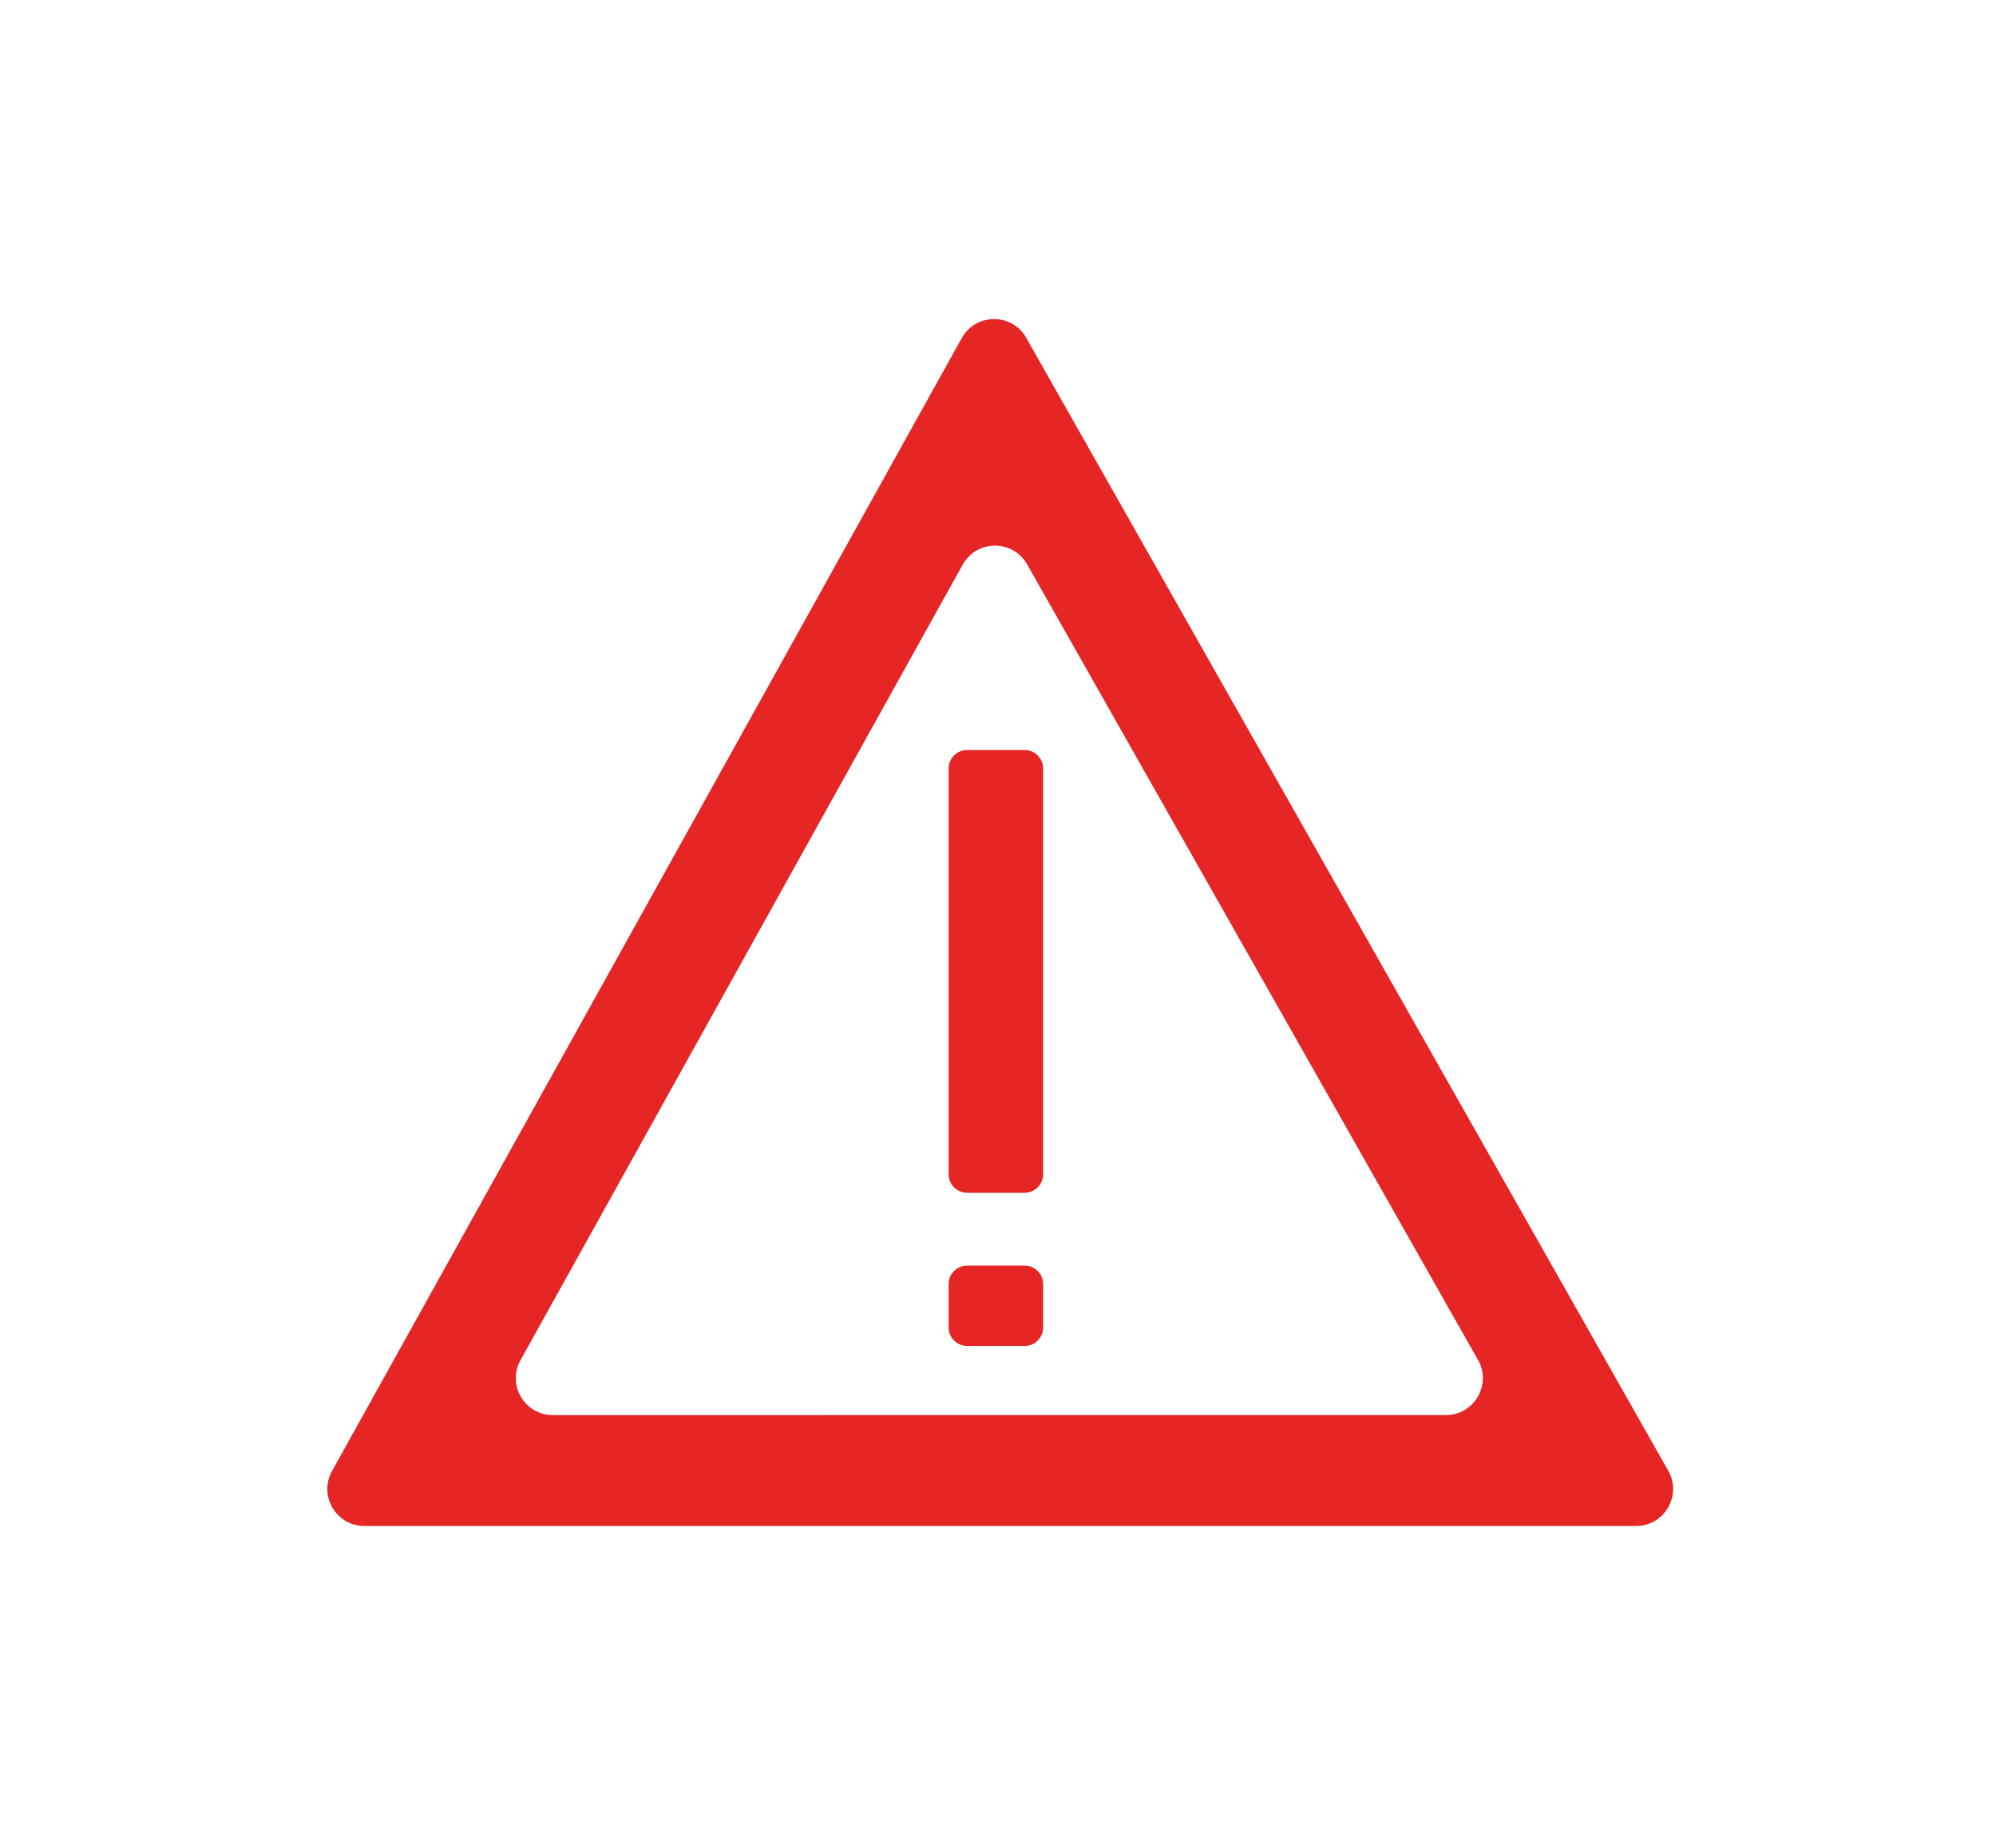 <?xml version="1.0" encoding="UTF-8"?> <svg xmlns="http://www.w3.org/2000/svg" width="108" height="100" viewBox="0 0 108 100" fill="none"> <g filter="url(#filter0_d)"> <path fill-rule="evenodd" clip-rule="evenodd" d="M88.527 82.58C90.059 82.58 91.022 80.928 90.267 79.594L55.528 18.282C54.758 16.924 52.798 16.932 52.039 18.297L17.965 79.609C17.224 80.942 18.188 82.581 19.713 82.581L88.527 82.58ZM78.231 76.58C79.763 76.58 80.727 74.928 79.971 73.594L55.578 30.543C54.808 29.184 52.848 29.192 52.09 30.557L28.163 73.609C27.423 74.942 28.387 76.581 29.912 76.581L78.231 76.58Z" fill="#E62525"></path> <path d="M51.329 41.589C51.329 41.037 51.777 40.589 52.329 40.589H55.442C55.994 40.589 56.442 41.037 56.442 41.589V63.547C56.442 64.099 55.994 64.547 55.442 64.547H52.329C51.777 64.547 51.329 64.099 51.329 63.547V41.589Z" fill="#E62525"></path> <path d="M51.329 69.491C51.329 68.939 51.777 68.491 52.329 68.491H55.442C55.994 68.491 56.442 68.939 56.442 69.491V71.839C56.442 72.391 55.994 72.839 55.442 72.839H52.329C51.777 72.839 51.329 72.391 51.329 71.839V69.491Z" fill="#E62525"></path> </g> <defs> <filter id="filter0_d" x="0.71" y="0.268" width="106.82" height="99.312" filterUnits="userSpaceOnUse" color-interpolation-filters="sRGB"> <feFlood flood-opacity="0" result="BackgroundImageFix"></feFlood> <feColorMatrix in="SourceAlpha" type="matrix" values="0 0 0 0 0 0 0 0 0 0 0 0 0 0 0 0 0 0 127 0"></feColorMatrix> <feMorphology radius="2" operator="dilate" in="SourceAlpha" result="effect1_dropShadow"></feMorphology> <feOffset></feOffset> <feGaussianBlur stdDeviation="7.5"></feGaussianBlur> <feColorMatrix type="matrix" values="0 0 0 0 0.902 0 0 0 0 0.145 0 0 0 0 0.145 0 0 0 1 0"></feColorMatrix> <feBlend mode="normal" in2="BackgroundImageFix" result="effect1_dropShadow"></feBlend> <feBlend mode="normal" in="SourceGraphic" in2="effect1_dropShadow" result="shape"></feBlend> </filter> </defs> </svg> 